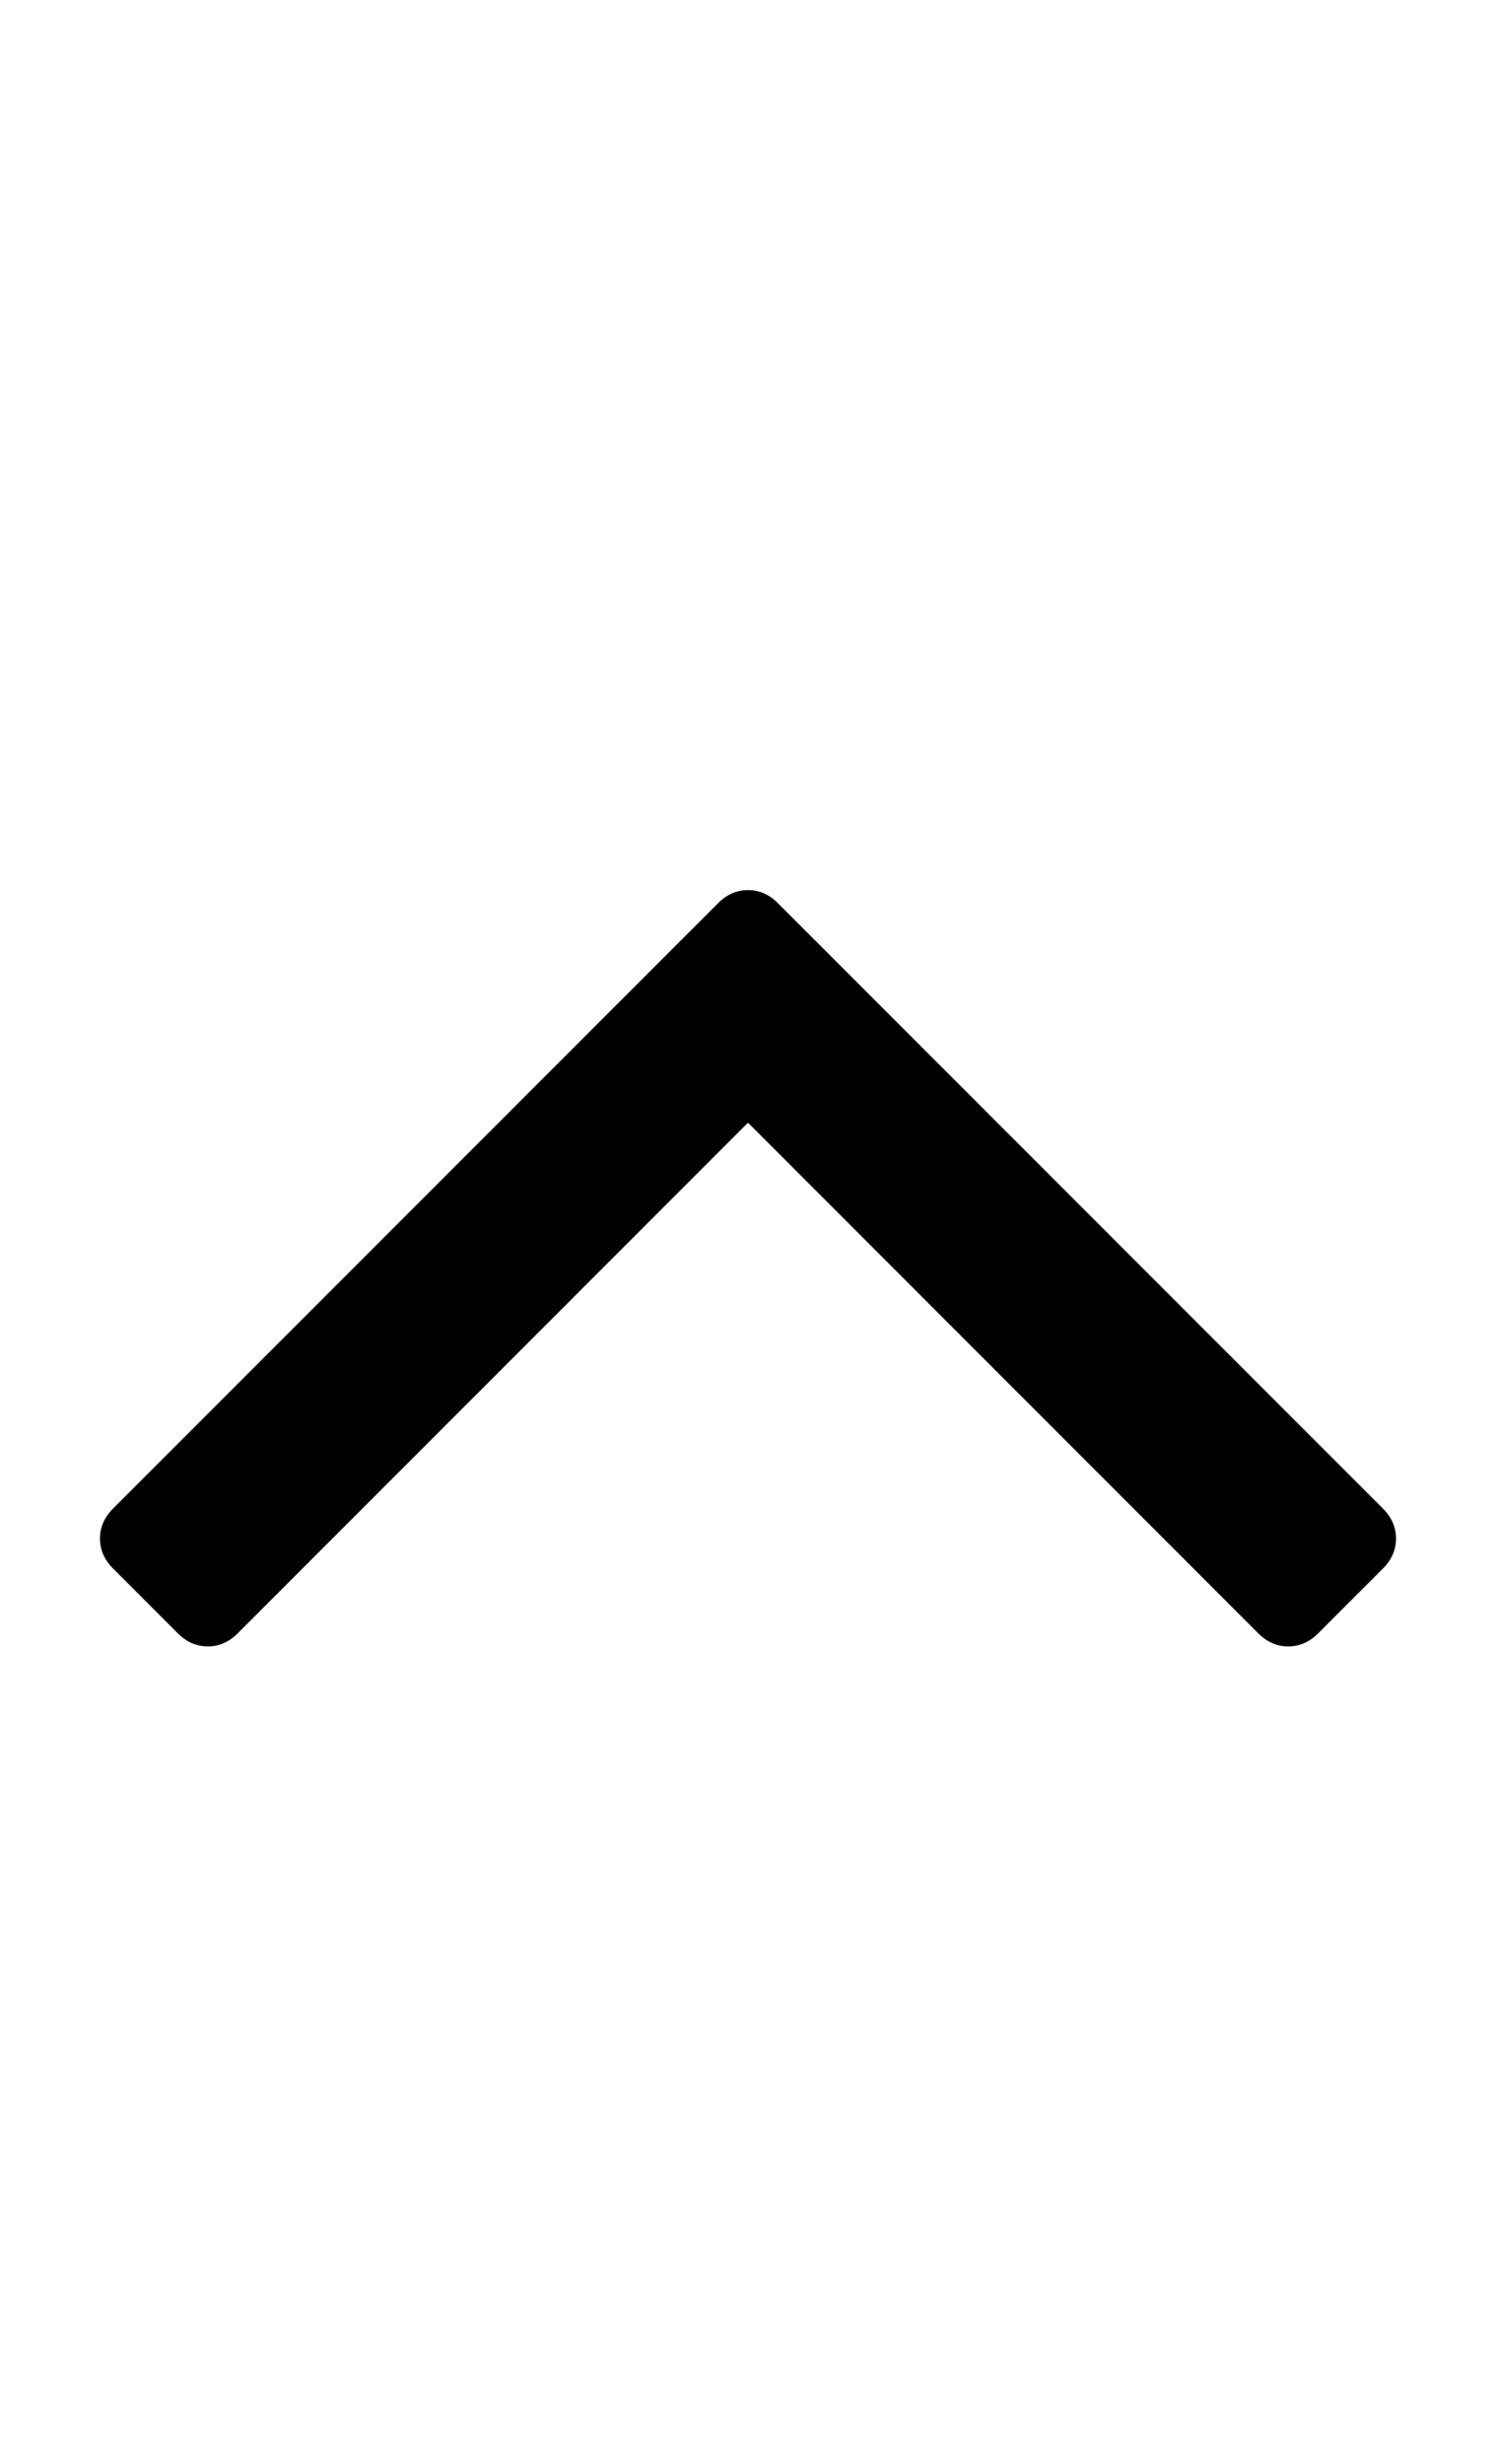 <svg version="1.1" xmlns="http://www.w3.org/2000/svg" xmlns:xlink="http://www.w3.org/1999/xlink" id="angle-up" viewBox="0 0 1152 1896.083"><path d="M1075 1184q0 13-10 23l-50 50q-10 10-23 10t-23-10L576 864l-393 393q-10 10-23 10t-23-10l-50-50q-10-10-10-23t10-23l466-466q10-10 23-10t23 10l466 466q10 10 10 23z"/></svg>